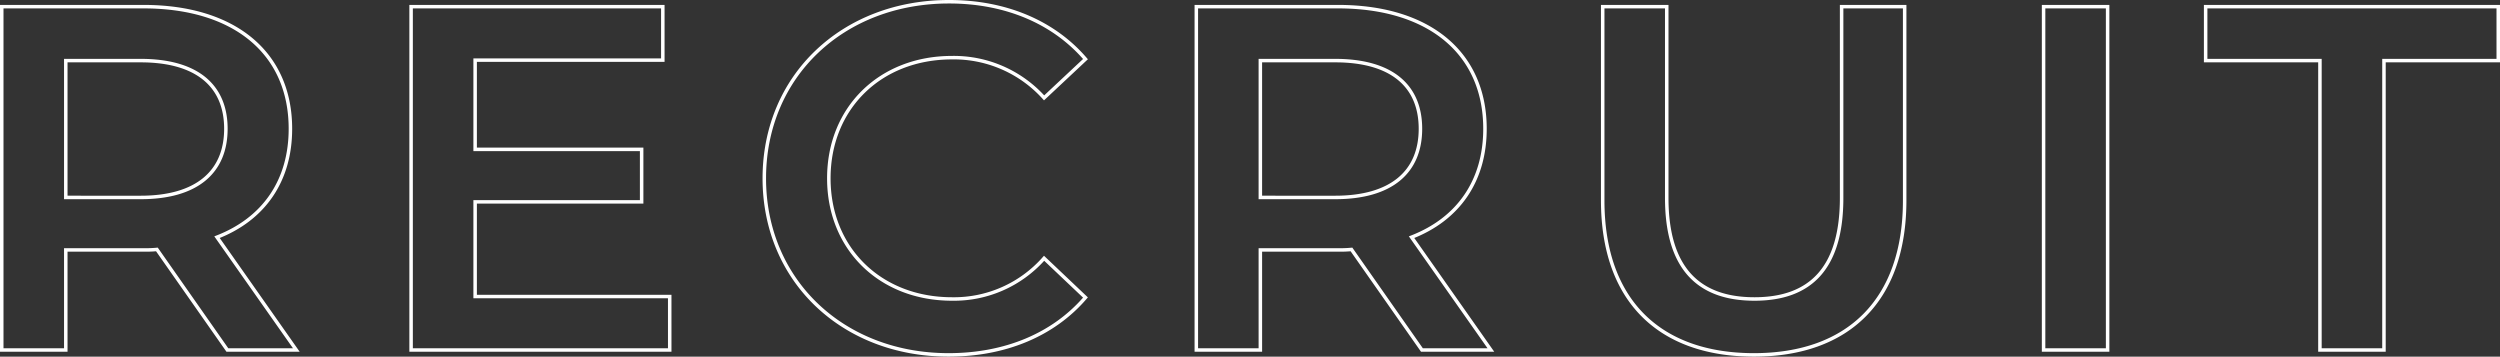 <svg xmlns="http://www.w3.org/2000/svg" width="715" height="102" viewBox="0 0 715 102">
  <rect x="0" y="0" width="715" height="102" fill="#333333" stroke="none"/>
  <path id="txt_rec_ttl_01" d="M97.5-.513,74.82-32.777c13.384-5.19,20.992-16.132,20.992-31,0-21.743-16.061-34.929-41.983-34.929H13.254V-.513H31.569V-29.129h22.26a34.479,34.479,0,0,0,3.8-.14L77.779-.513ZM77.356-63.778c0,12.344-8.312,19.639-24.373,19.639H31.569V-83.277H52.983C69.044-83.277,77.356-76.123,77.356-63.778ZM148.644-15.8V-42.877h47.619v-15.01H148.644V-83.417H202.32v-15.29H130.329V-.513h73.964V-15.8ZM284.033.89c16.2,0,30.008-5.751,39.166-16.412L311.365-26.745A34.353,34.353,0,0,1,285.019-15.1C264.591-15.1,249.8-29.41,249.8-49.61s14.793-34.508,35.221-34.508a34.7,34.7,0,0,1,26.345,11.5L323.2-83.7c-9.157-10.661-22.964-16.412-39.025-16.412-30.29,0-52.831,21.182-52.831,50.5S253.884.89,284.033.89Zm155.113-1.4L416.464-32.777c13.384-5.19,20.992-16.132,20.992-31,0-21.743-16.061-34.929-41.983-34.929H354.9V-.513h18.315V-29.129h22.26a34.478,34.478,0,0,0,3.8-.14L419.423-.513ZM419-63.778c0,12.344-8.312,19.639-24.373,19.639H373.213V-83.277h21.414C410.688-83.277,419-76.123,419-63.778ZM514.378.89c26.909,0,43.111-15.571,43.111-44.187v-55.41H539.456V-44c0,20.2-9.017,28.9-24.936,28.9S489.442-23.8,489.442-44V-98.707H471.127V-43.3C471.127-14.681,487.329.89,514.378.89Zm82.84-1.4h18.315V-98.707H597.218Zm79.036,0h18.315V-83.277h32.685V-98.707H643.569v15.431h32.685Z" transform="translate(-12.754 100.61)" fill="none" stroke="#fff" stroke-width="1"/>
</svg>
